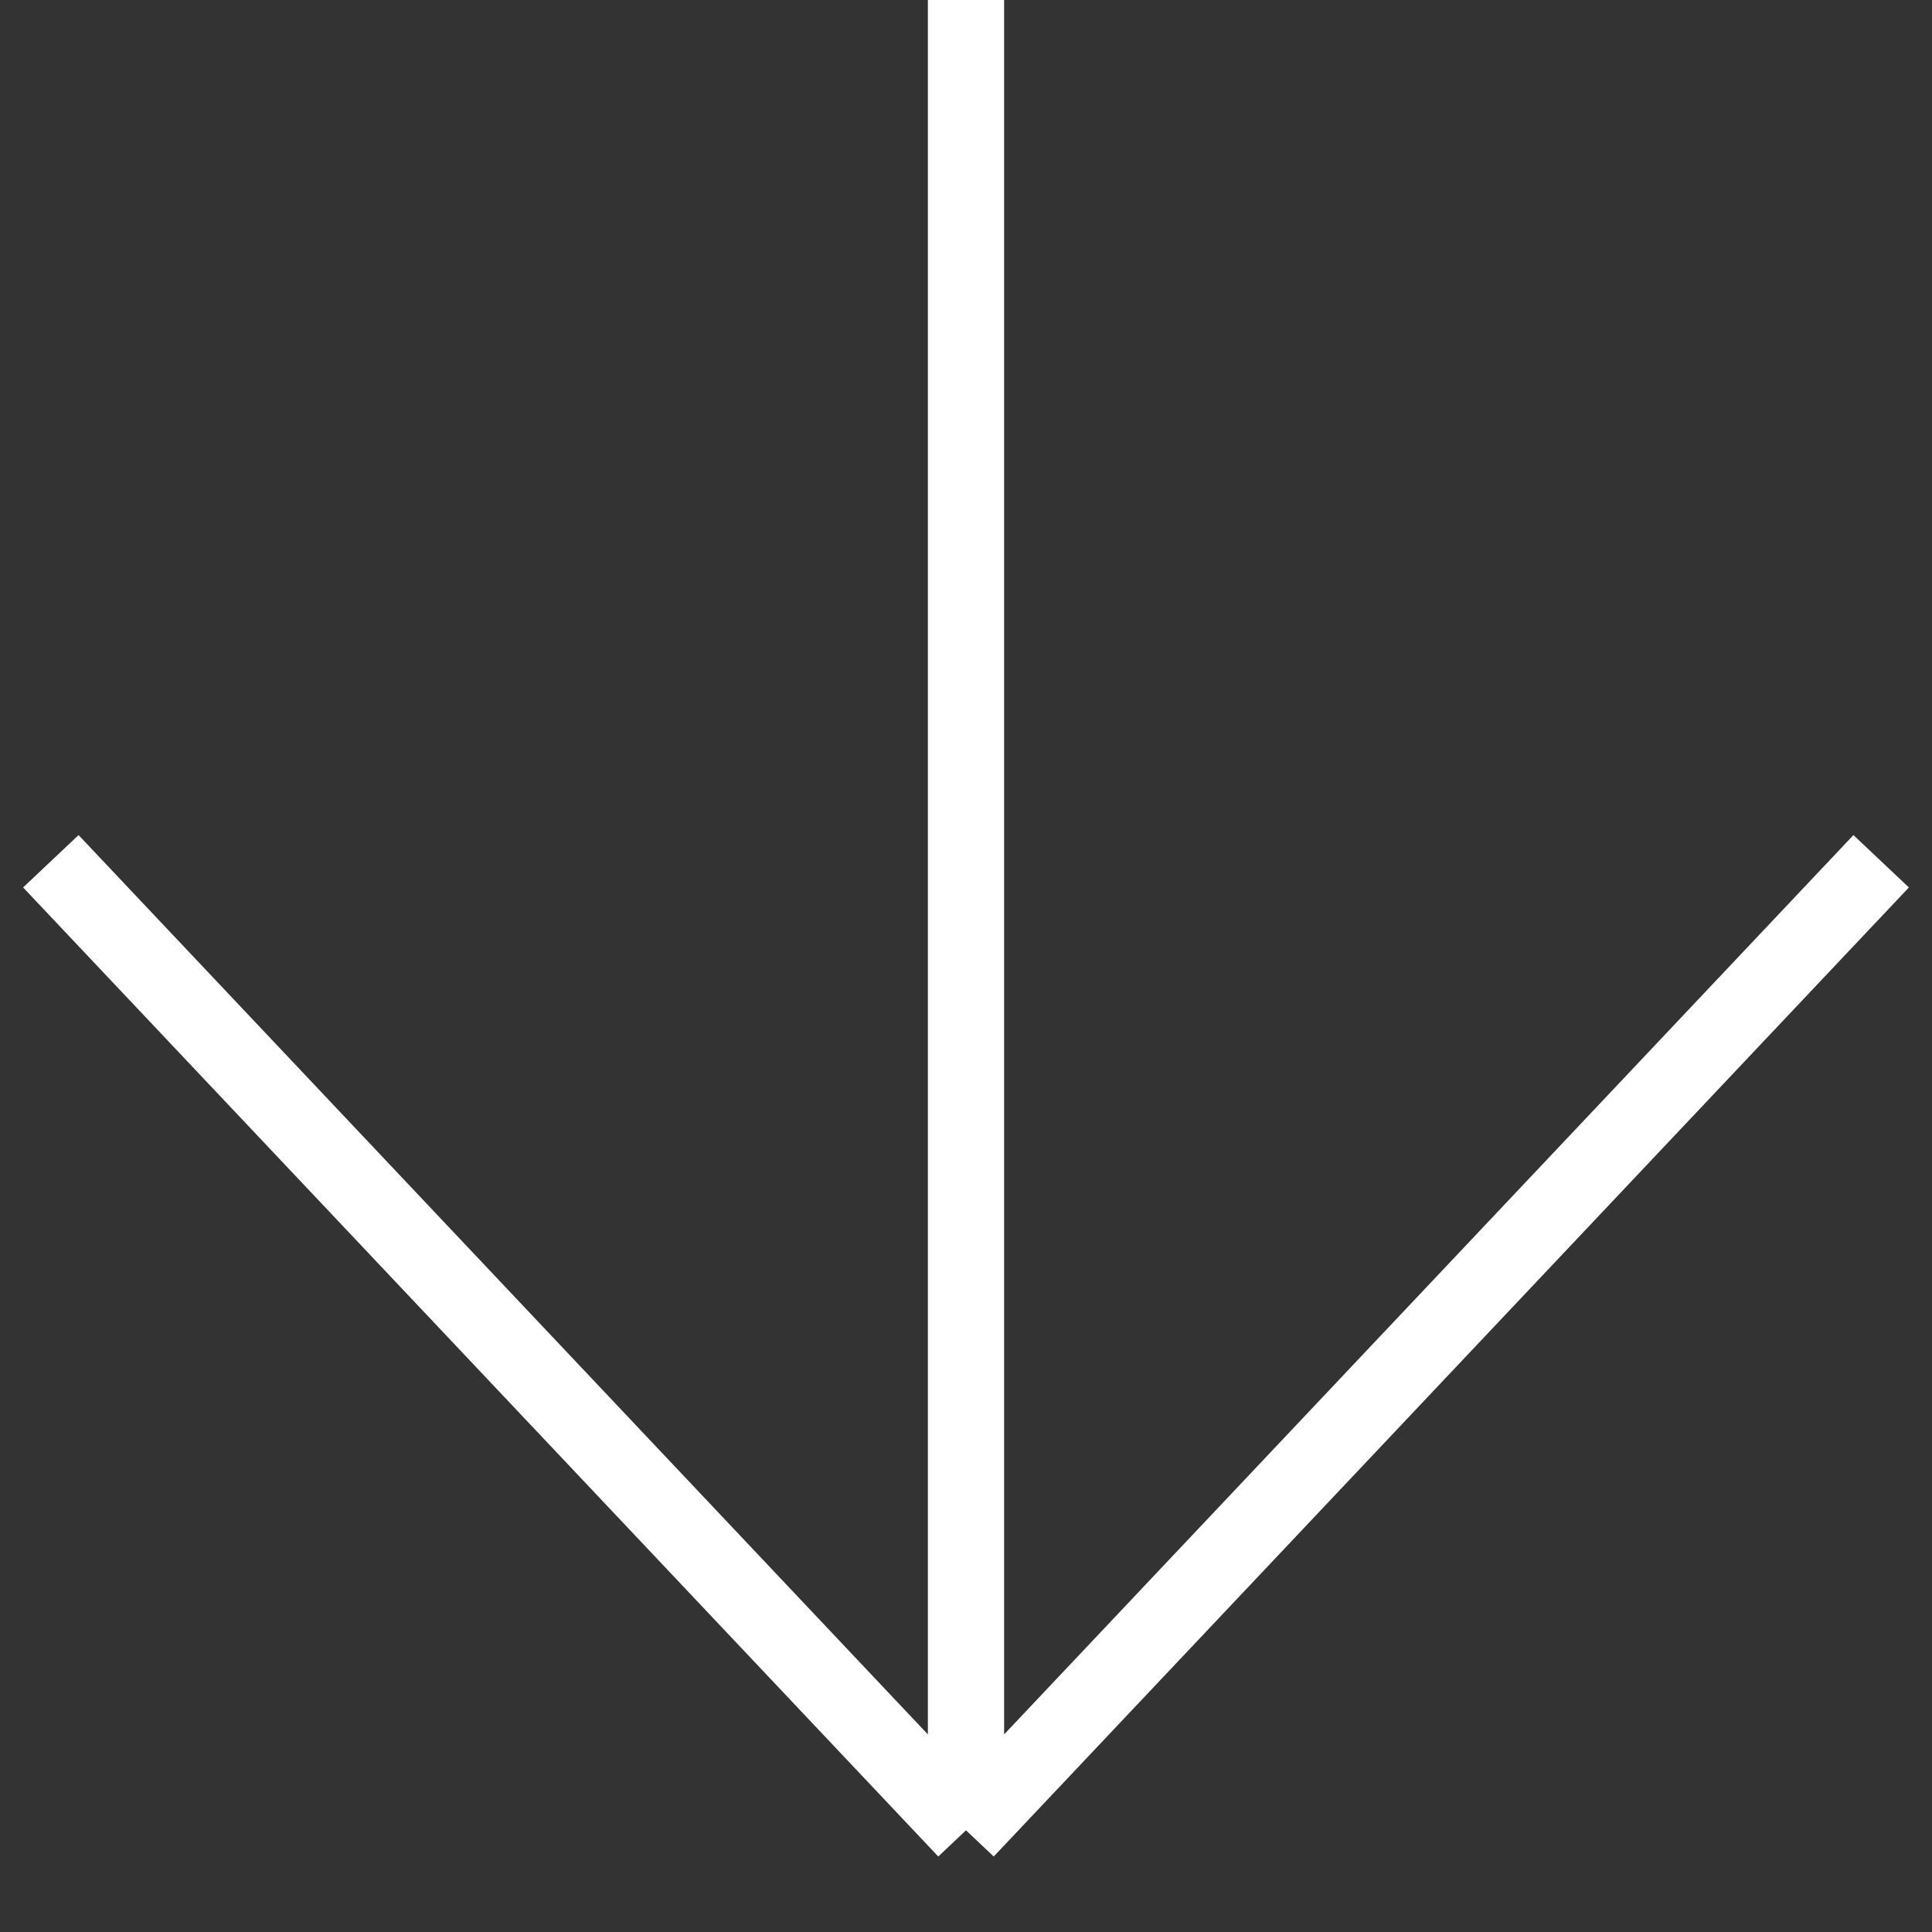 <?xml version="1.0" encoding="UTF-8"?> <svg xmlns="http://www.w3.org/2000/svg" width="38" height="38" viewBox="0 0 38 38" fill="none"><rect x="0" y="0" width="38" height="38" fill="#333333" stroke="none"/> <path d="M19 0L19 36M19 36L37 16.94M19 36L1 16.94" stroke="white" stroke-width="1.5"></path> </svg> 